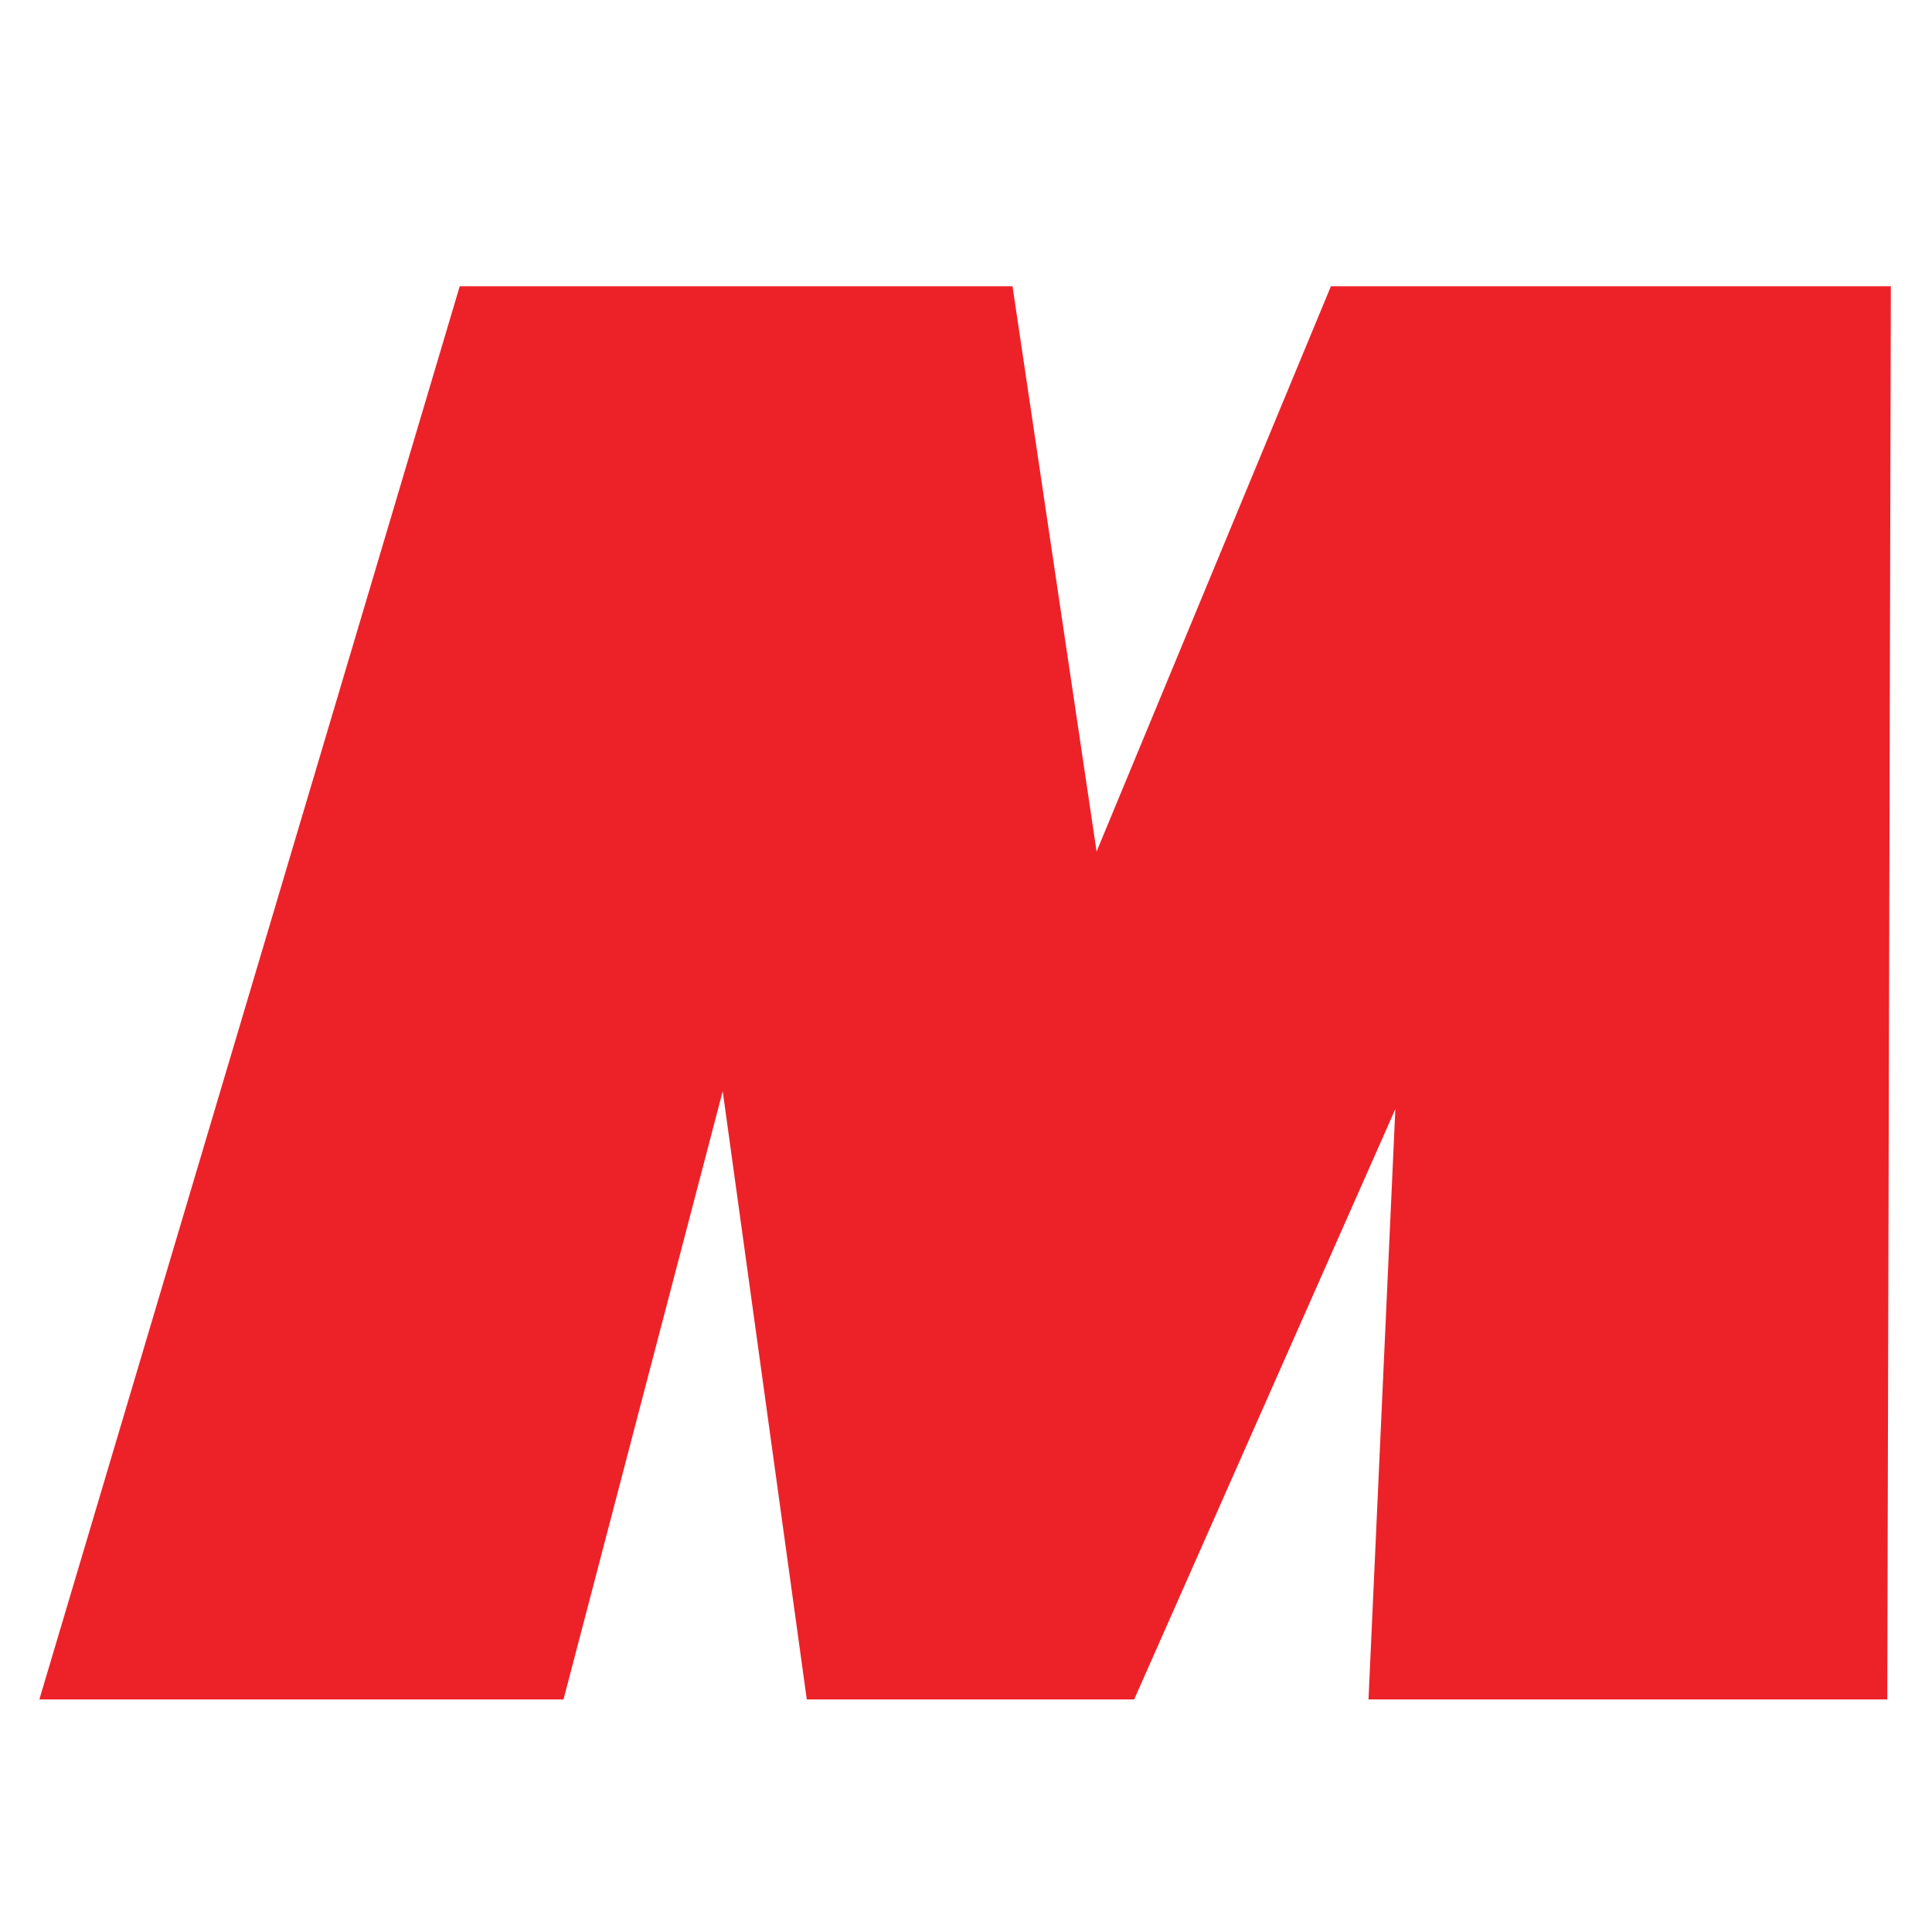 <?xml version="1.0" encoding="utf-8"?>
<!-- Generator: Adobe Illustrator 22.1.0, SVG Export Plug-In . SVG Version: 6.00 Build 0)  -->
<svg version="1.1" id="Layer_1" xmlns="http://www.w3.org/2000/svg" xmlns:xlink="http://www.w3.org/1999/xlink" x="0px" y="0px"
	 viewBox="0 0 108 108" style="enable-background:new 0 0 108 108;" xml:space="preserve">
<style type="text/css">
	.st0{fill-rule:evenodd;clip-rule:evenodd;fill:#ED2229;}
</style>
<polygon class="st0" points="40.4,61 31.5,95 2.2,95 25.7,16 56.6,16 61.3,47.6 74.4,16 105.7,16 105.5,95 76.5,95 78,62 63.4,95 
	45.1,95 40.4,61 "/>
</svg>
